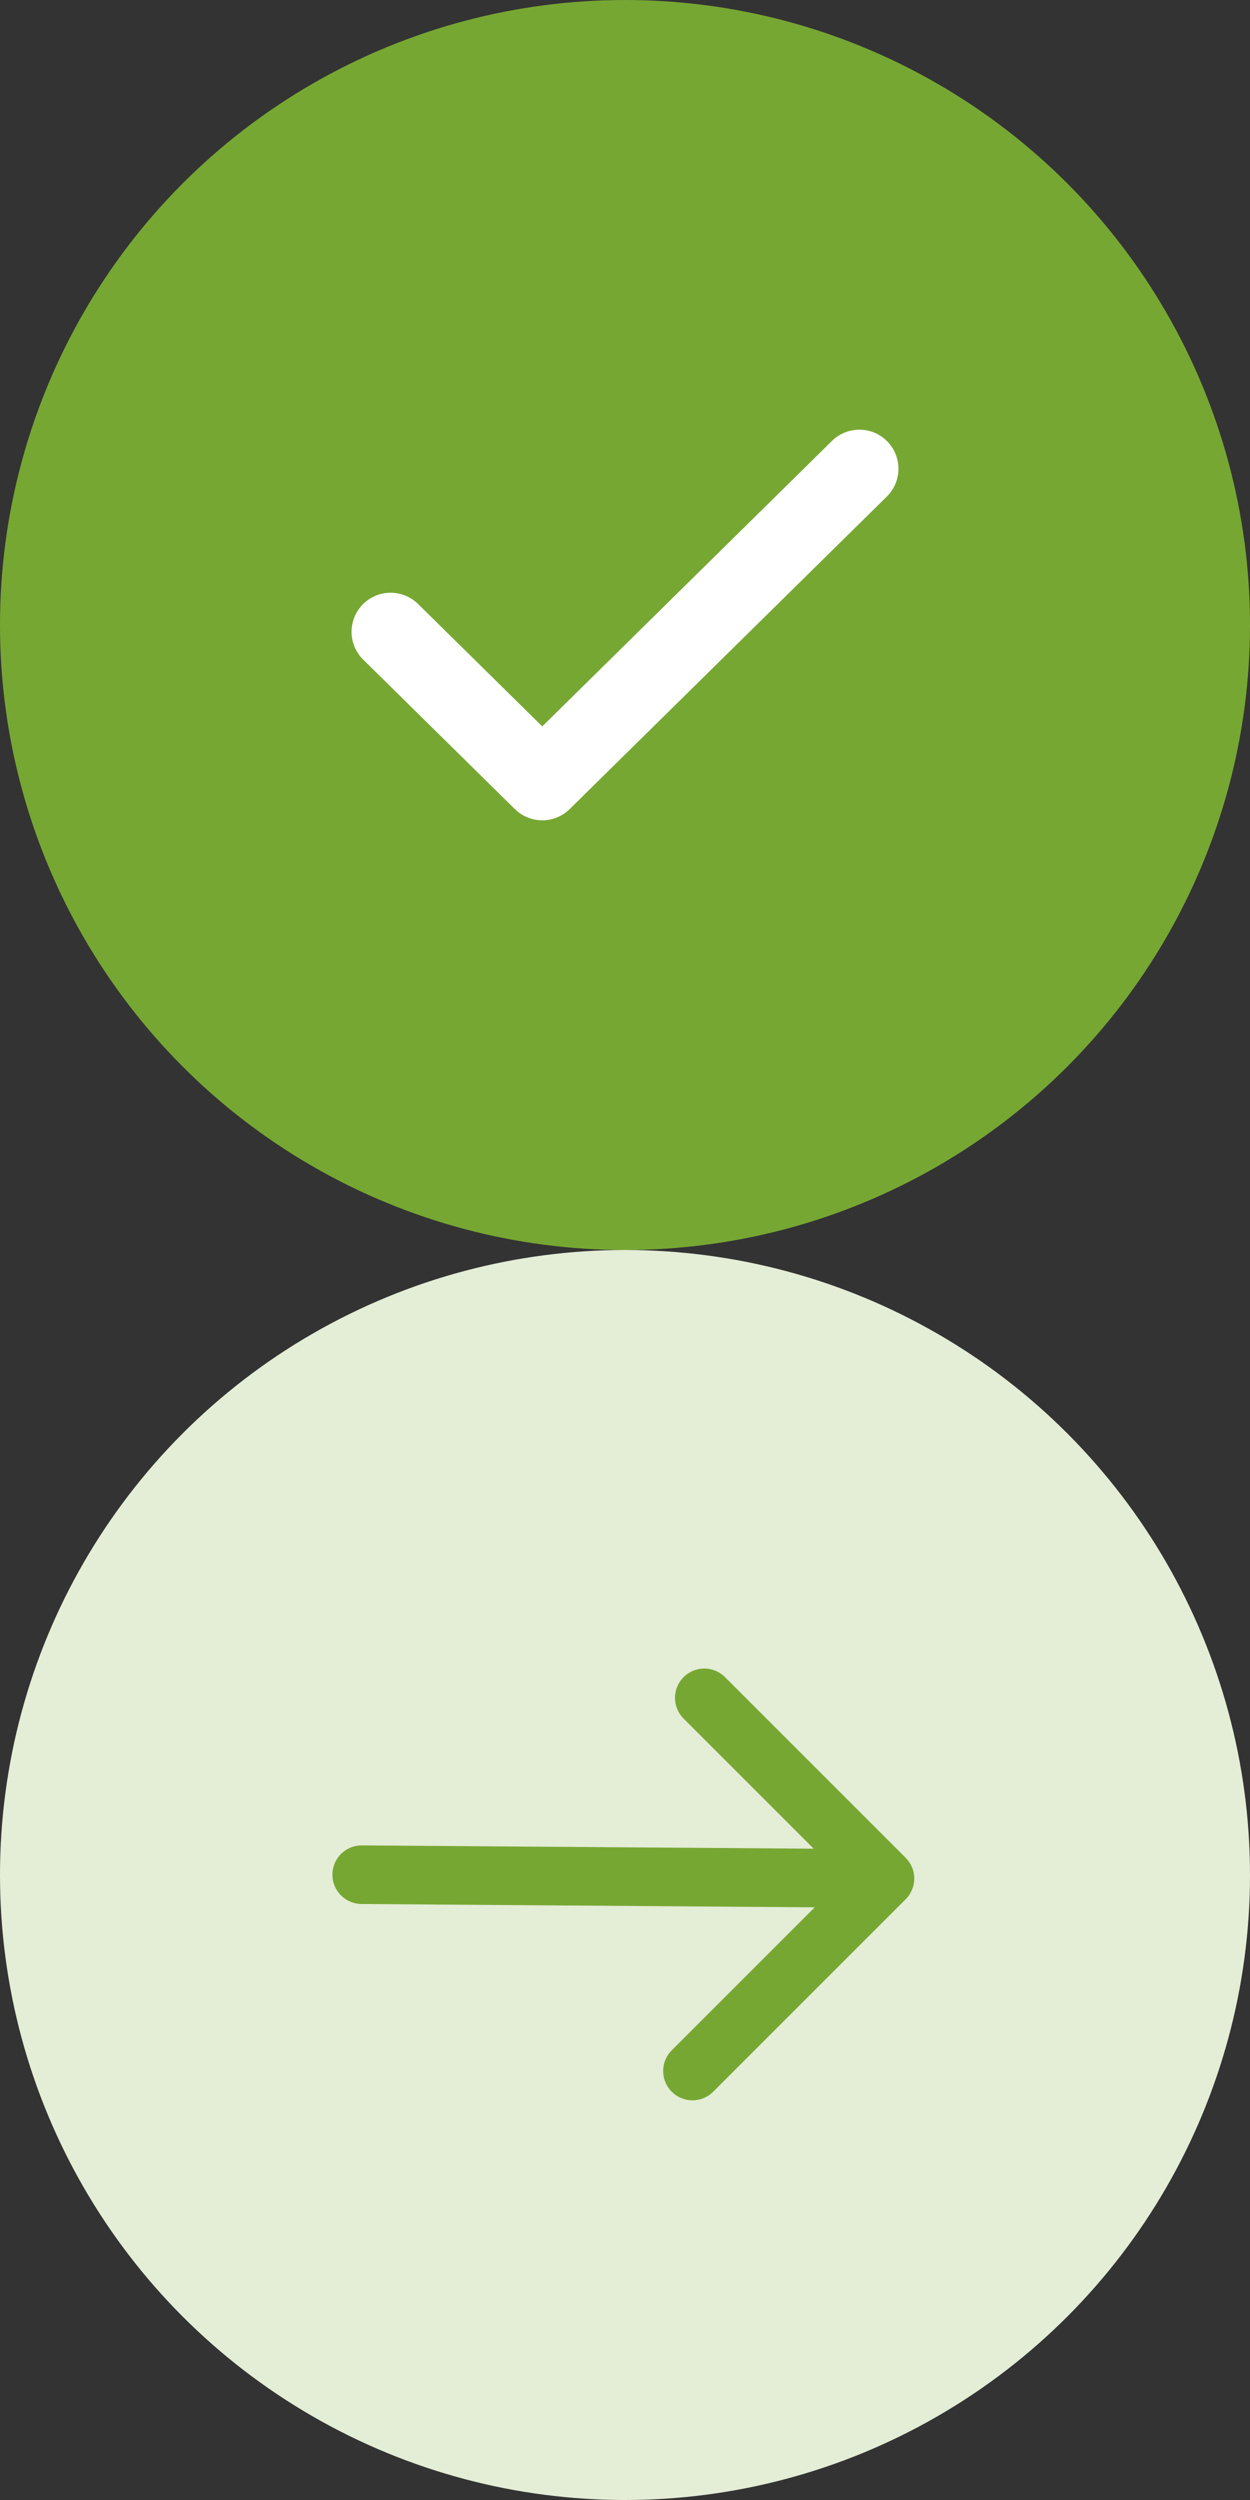 <svg fill="none" height="64" viewBox="0 0 32 64" width="32" xmlns="http://www.w3.org/2000/svg"><rect x="0" y="0" width="32" height="64" fill="#333333" stroke="none"/><circle cx="16" cy="48" fill="#e4edd6" r="16"/><path d="m17.727 53.018 4.928-4.928m0 0-13.395-.098m13.395.098-4.625-4.625" stroke="#77a733" stroke-linecap="round" stroke-linejoin="round" stroke-width="1.5"/><circle cx="16" cy="16" fill="#77a733" r="16"/><path d="m10 16.174 3.882 3.826 8.118-8" stroke="#fff" stroke-linecap="round" stroke-linejoin="round" stroke-width="2"/></svg>